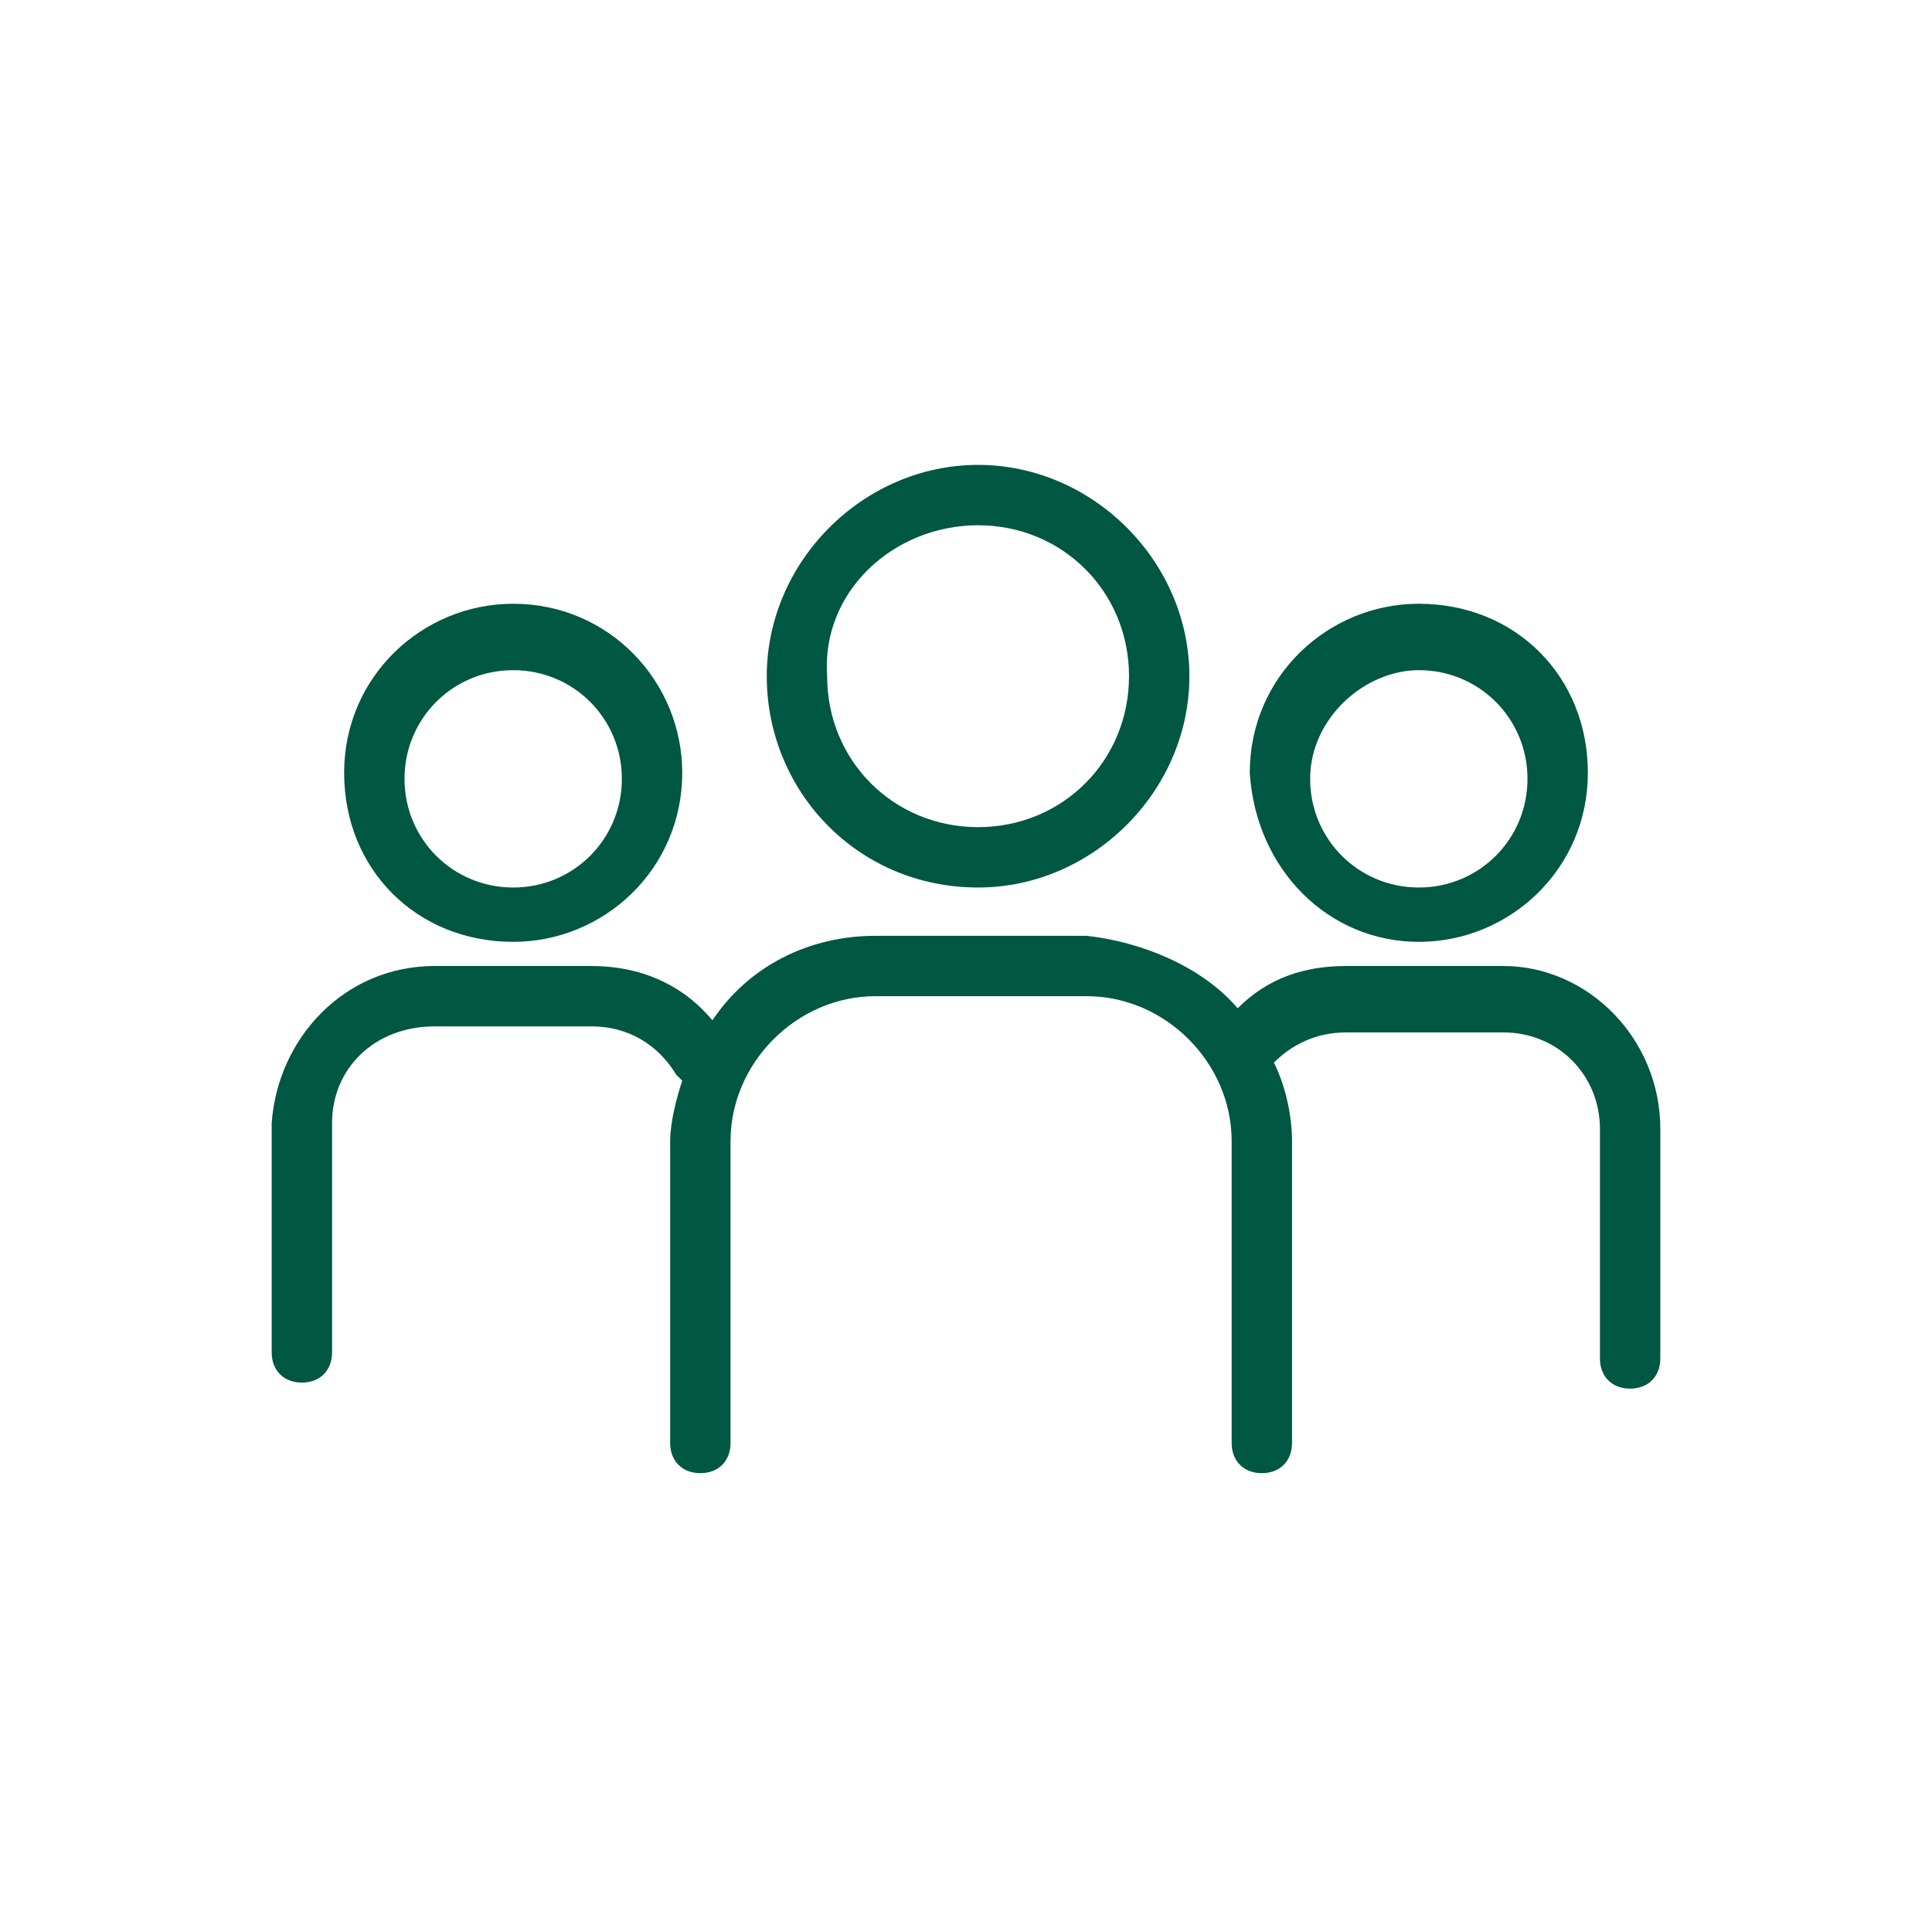 <?xml version="1.0" encoding="utf-8"?>
<!-- Generator: Adobe Illustrator 25.3.1, SVG Export Plug-In . SVG Version: 6.00 Build 0)  -->
<svg version="1.1" id="Layer_1" xmlns="http://www.w3.org/2000/svg" xmlns:xlink="http://www.w3.org/1999/xlink" x="0px" y="0px"
	 viewBox="0 0 32 32" style="enable-background:new 0 0 32 32;" xml:space="preserve">
<style type="text/css">
	.st0{fill:#005742;}
	.st1{fill:none;}
</style>
<g>
	<path class="st0" d="M16.2,14.7c1.9,0,3.5-1.6,3.5-3.5c0-1.9-1.6-3.5-3.5-3.5c-1.9,0-3.5,1.6-3.5,3.5c0,0,0,0,0,0
		C12.7,13.1,14.2,14.7,16.2,14.7z M16.2,8.7c1.4,0,2.5,1.1,2.5,2.5c0,1.4-1.1,2.5-2.5,2.5s-2.5-1.1-2.5-2.5c0,0,0,0,0,0
		C13.6,9.8,14.8,8.7,16.2,8.7C16.2,8.6,16.2,8.6,16.2,8.7L16.2,8.7z"/>
	<path class="st0" d="M24.9,16h-2.6c-0.7,0-1.3,0.2-1.8,0.7c-0.6-0.7-1.6-1.1-2.5-1.2h-3.5c-1.1,0-2.1,0.5-2.7,1.4
		c-0.5-0.6-1.2-0.9-2-0.9H7.2c-1.5,0-2.6,1.2-2.7,2.6v3.8c0,0.3,0.2,0.5,0.5,0.5s0.5-0.2,0.5-0.5v-3.8c0-0.9,0.7-1.6,1.7-1.6h2.6
		c0.6,0,1.1,0.3,1.4,0.8c0,0,0.1,0.1,0.1,0.1c-0.1,0.3-0.2,0.7-0.2,1v5c0,0.3,0.2,0.5,0.5,0.5s0.5-0.2,0.5-0.5v-5
		c0-1.3,1.1-2.4,2.4-2.4h3.5c1.3,0,2.4,1.1,2.4,2.4v5c0,0.3,0.2,0.5,0.5,0.5s0.5-0.2,0.5-0.5v-5c0-0.4-0.1-0.9-0.3-1.3
		c0.3-0.3,0.7-0.5,1.2-0.5h2.6c0.9,0,1.6,0.7,1.6,1.6v3.8c0,0.3,0.2,0.5,0.5,0.5s0.5-0.2,0.5-0.5v-3.8C27.5,17.2,26.3,16,24.9,16z"
		/>
	<path class="st0" d="M23.5,15.6c1.5,0,2.8-1.2,2.8-2.8s-1.2-2.8-2.8-2.8c-1.5,0-2.8,1.2-2.8,2.8c0,0,0,0,0,0
		C20.8,14.4,22,15.6,23.5,15.6z M23.5,11.1c1,0,1.8,0.8,1.8,1.8s-0.8,1.8-1.8,1.8c-1,0-1.8-0.8-1.8-1.8S22.6,11.1,23.5,11.1
		L23.5,11.1z"/>
	<path class="st0" d="M8.5,15.6c1.5,0,2.8-1.2,2.8-2.8c0-1.5-1.2-2.8-2.8-2.8c-1.5,0-2.8,1.2-2.8,2.8c0,0,0,0,0,0
		C5.7,14.4,6.9,15.6,8.5,15.6z M8.5,11.1c1,0,1.8,0.8,1.8,1.8s-0.8,1.8-1.8,1.8s-1.8-0.8-1.8-1.8S7.5,11.1,8.5,11.1L8.5,11.1z"/>
</g>
<path class="st1" d="M0,0h32v32H0V0z"/>
</svg>
